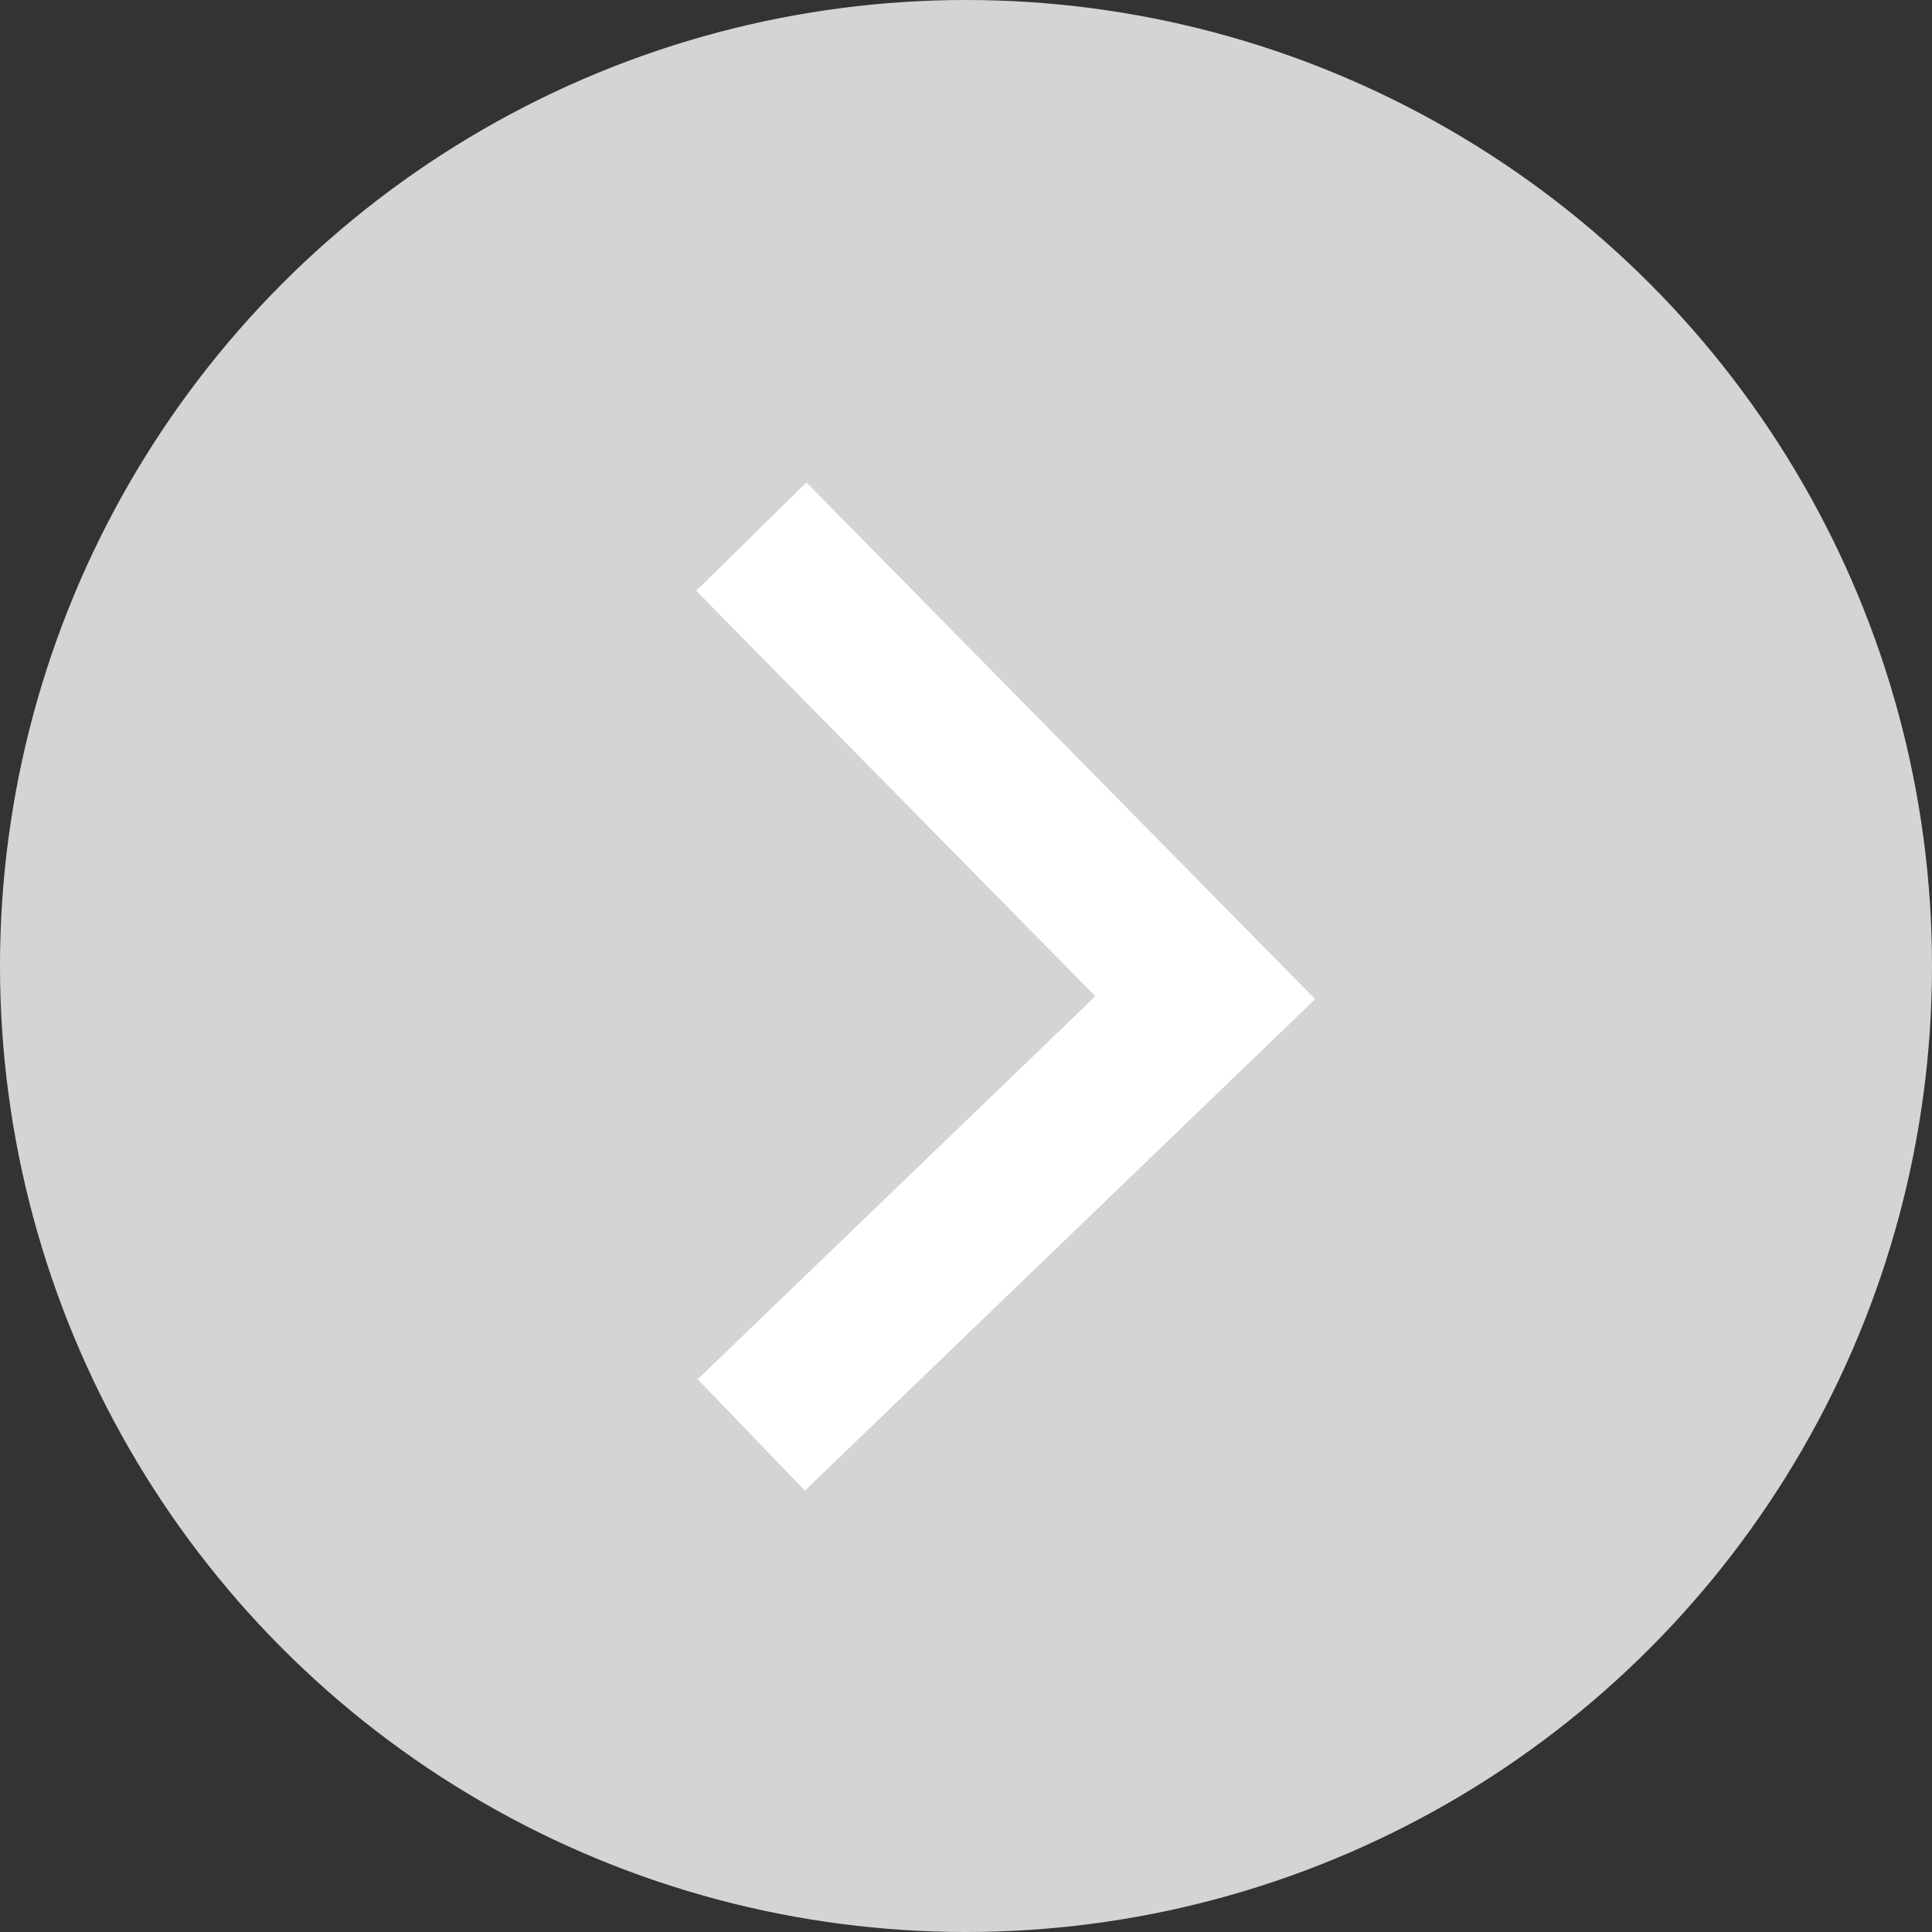 <svg xmlns="http://www.w3.org/2000/svg" width="25" height="25" viewBox="0 0 25 25">
    <rect x="0" y="0" width="25" height="25" fill="#333333" stroke="none"/>
    <g fill="none" fill-rule="evenodd">
        <circle cx="12.5" cy="12.5" r="12.5" fill="#D4D4D4"/>
        <path stroke="#FFF" stroke-width="2" d="M9.722 6.944l5.874 5.966-5.874 5.658"/>
    </g>
</svg>
